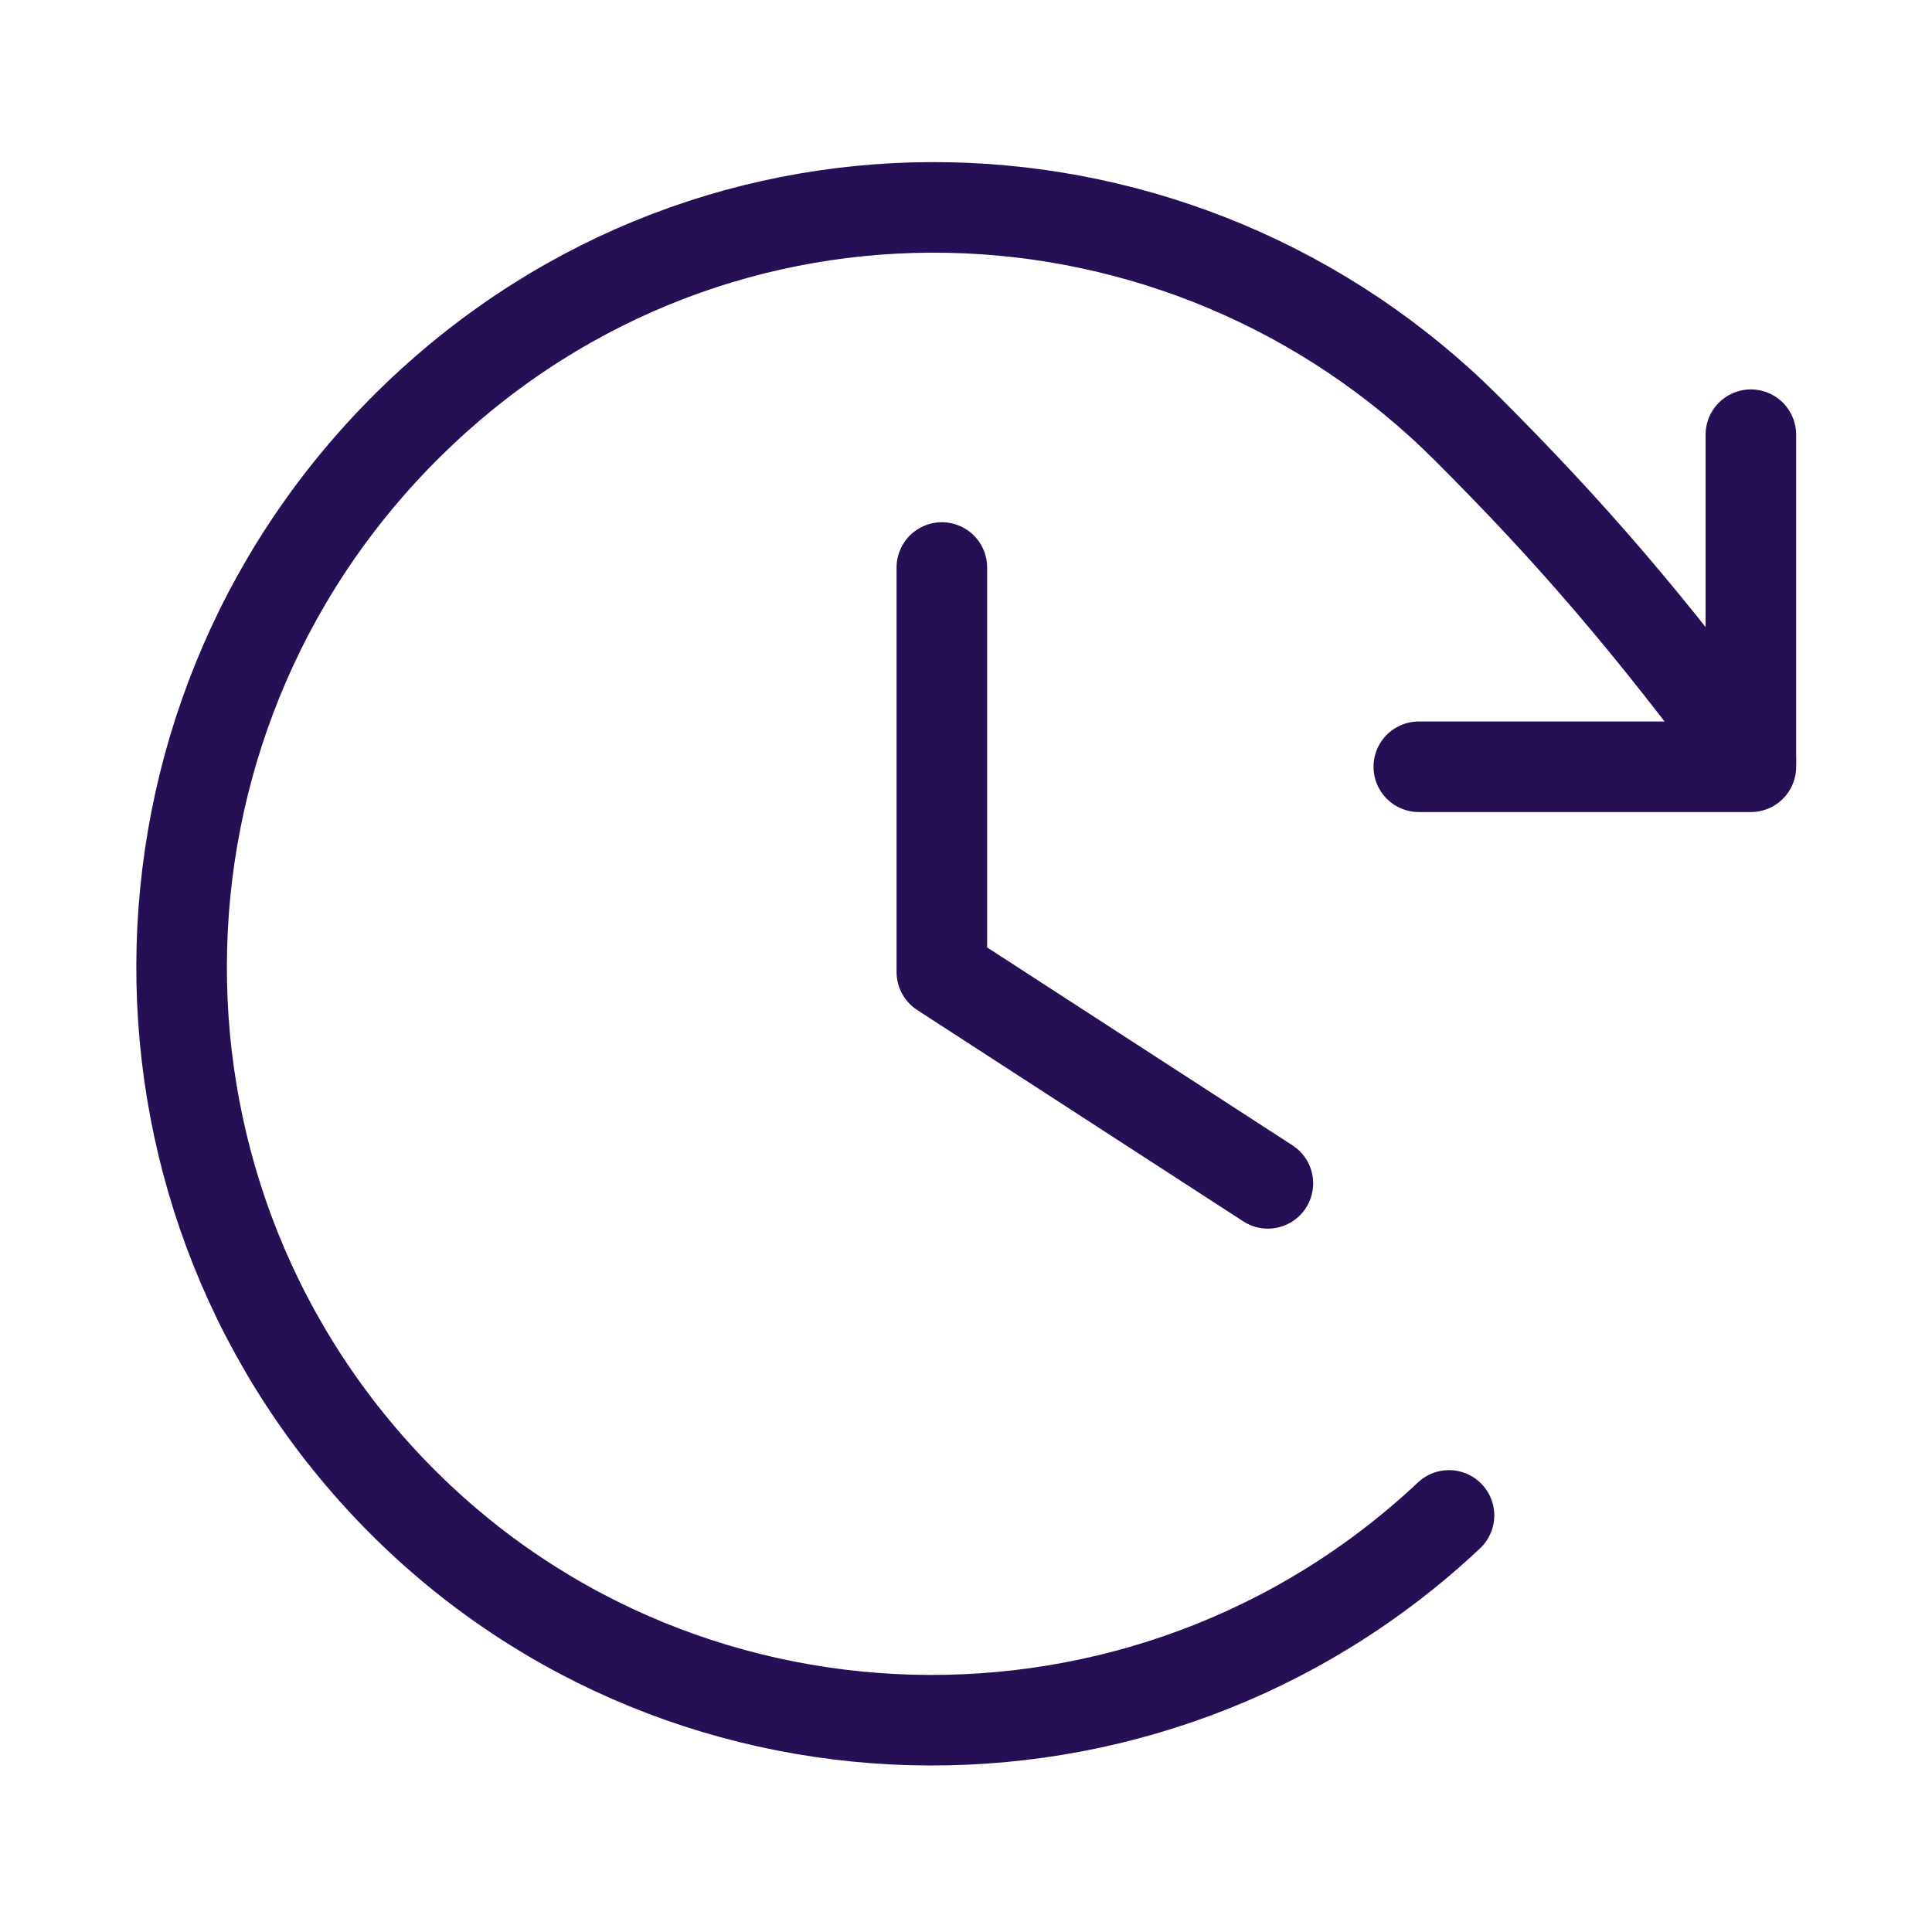 <svg xmlns="http://www.w3.org/2000/svg" version="1.1" id="Layer_1" x="0" y="0" viewBox="0 0 32 32" style="enable-background:new 0 0 32 32" xml:space="preserve"><style>.st0{fill:none;stroke:#261055;stroke-width:1.5;stroke-linecap:round;stroke-linejoin:round}</style><path class="st0" d="M15.6 9.4v6.7l5.4 3.5m2.5-6.9H29V7.2"/><path class="st0" d="M24 25.1c-5 4.7-12.9 4.5-17.6-.5s-4.5-12.9.5-17.7 12.7-4.5 17.4.2c1.7 1.7 3 3.2 4.7 5.5"/></svg>
